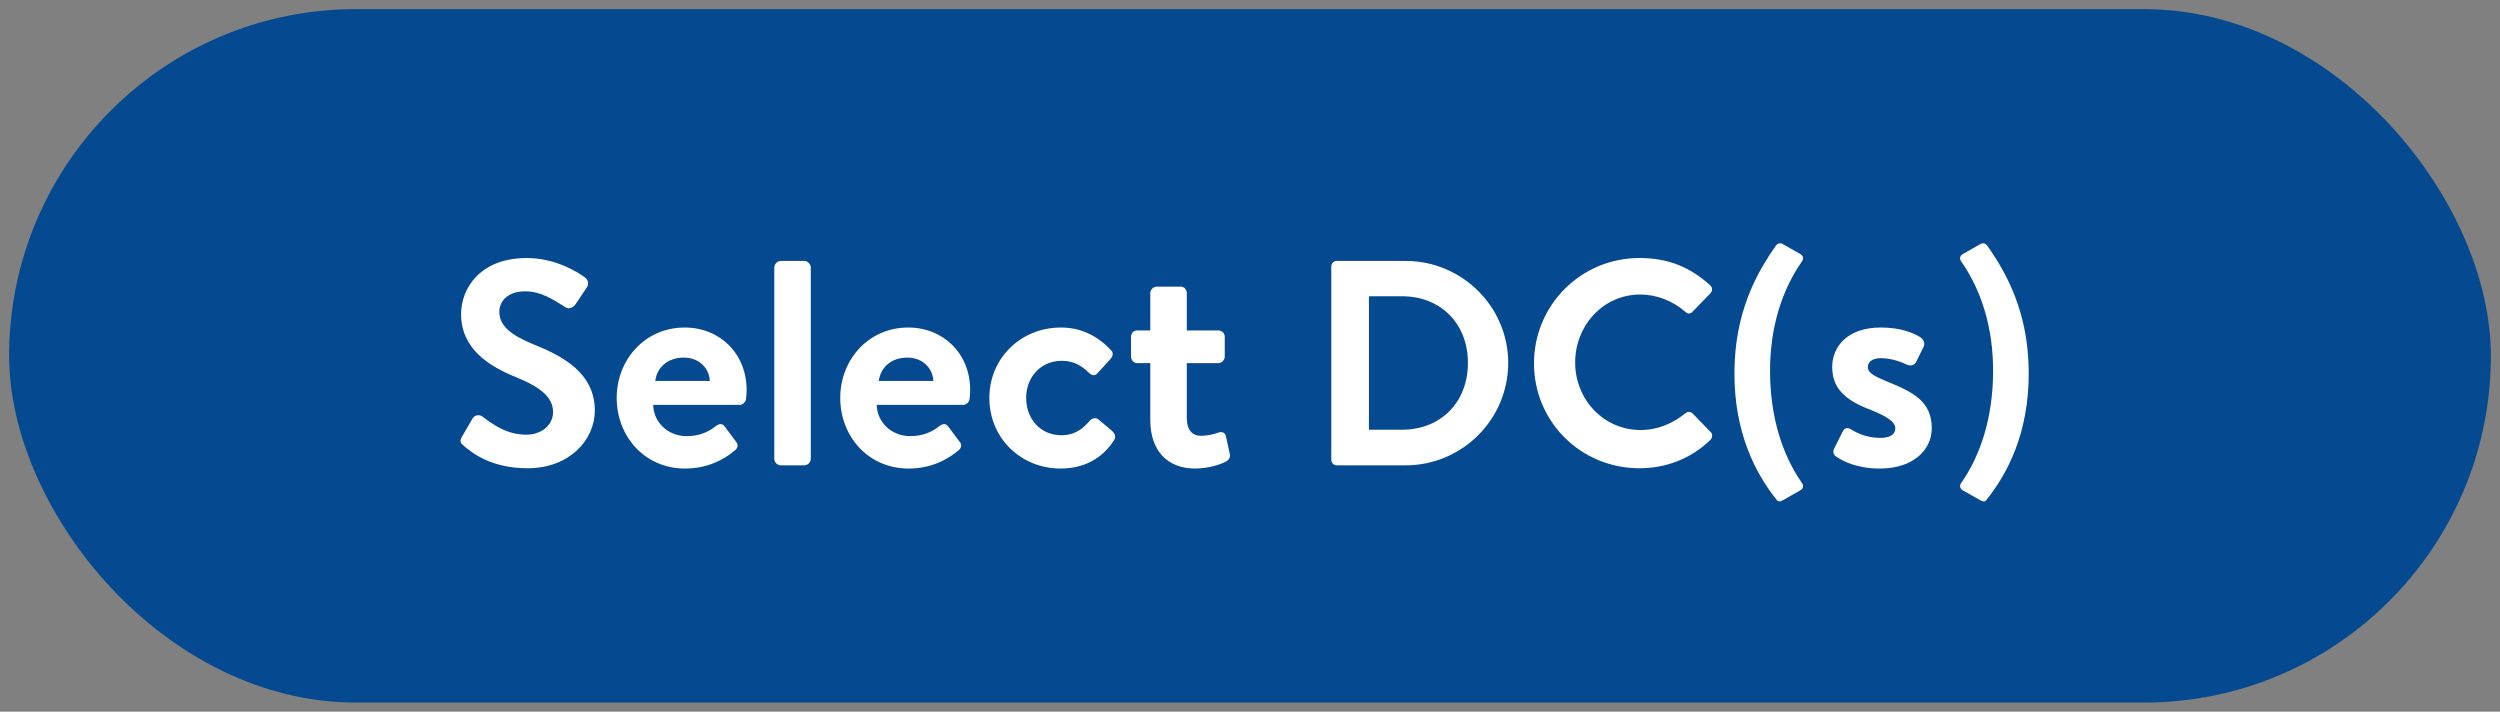 <svg width="137" height="39" viewBox="0 0 137 39" fill="none" xmlns="http://www.w3.org/2000/svg">
<rect x="0" y="0" width="137" height="39" fill="#808080" stroke="none"/>
<rect x="0.5" y="0.5" width="136" height="38" rx="19" fill="#054A91"/>
<path d="M28.916 25.66C26.9 25.66 25.86 24.812 25.396 24.412C25.236 24.284 25.172 24.188 25.316 23.932L25.892 22.94C26.02 22.716 26.292 22.716 26.436 22.828C27.092 23.324 27.812 23.82 28.852 23.82C29.684 23.82 30.308 23.276 30.308 22.588C30.308 21.772 29.62 21.212 28.276 20.668C26.772 20.06 25.268 19.1 25.268 17.212C25.268 15.788 26.324 14.14 28.868 14.14C30.5 14.14 31.748 14.972 32.068 15.212C32.228 15.308 32.276 15.58 32.164 15.74L31.556 16.652C31.428 16.844 31.188 16.972 30.996 16.844C30.308 16.412 29.652 15.964 28.772 15.964C27.86 15.964 27.364 16.476 27.364 17.084C27.364 17.836 27.956 18.348 29.252 18.876C30.804 19.5 32.596 20.428 32.596 22.492C32.596 24.14 31.172 25.66 28.916 25.66ZM33.795 21.804C33.795 19.724 35.331 17.948 37.523 17.948C39.443 17.948 40.915 19.372 40.915 21.372C40.915 21.484 40.899 21.74 40.883 21.852C40.867 22.044 40.691 22.188 40.531 22.188H35.795C35.811 23.1 36.563 23.9 37.635 23.9C38.371 23.9 38.883 23.628 39.219 23.356C39.395 23.212 39.587 23.196 39.699 23.356L40.323 24.188C40.451 24.332 40.467 24.508 40.291 24.668C39.651 25.212 38.739 25.676 37.539 25.676C35.331 25.676 33.795 23.916 33.795 21.804ZM35.907 20.876H38.899C38.867 20.156 38.291 19.596 37.475 19.596C36.579 19.596 36.003 20.14 35.907 20.876ZM42.431 25.148V14.652C42.431 14.476 42.607 14.3 42.783 14.3H44.079C44.255 14.3 44.431 14.476 44.431 14.652V25.148C44.431 25.34 44.255 25.5 44.079 25.5H42.783C42.607 25.5 42.431 25.34 42.431 25.148ZM46.045 21.804C46.045 19.724 47.581 17.948 49.773 17.948C51.693 17.948 53.165 19.372 53.165 21.372C53.165 21.484 53.149 21.74 53.133 21.852C53.117 22.044 52.941 22.188 52.781 22.188H48.045C48.061 23.1 48.813 23.9 49.885 23.9C50.621 23.9 51.133 23.628 51.469 23.356C51.645 23.212 51.837 23.196 51.949 23.356L52.573 24.188C52.701 24.332 52.717 24.508 52.541 24.668C51.901 25.212 50.989 25.676 49.789 25.676C47.581 25.676 46.045 23.916 46.045 21.804ZM48.157 20.876H51.149C51.117 20.156 50.541 19.596 49.725 19.596C48.829 19.596 48.253 20.14 48.157 20.876ZM54.217 21.804C54.217 19.628 55.945 17.948 58.137 17.948C59.289 17.948 60.185 18.444 60.889 19.196C61.049 19.356 60.969 19.564 60.809 19.724L60.137 20.46C59.977 20.636 59.801 20.556 59.657 20.412C59.305 20.076 58.873 19.772 58.185 19.772C57.033 19.772 56.233 20.668 56.233 21.804C56.233 22.956 57.017 23.852 58.169 23.852C58.985 23.852 59.417 23.404 59.737 23.036C59.849 22.908 60.073 22.876 60.201 22.988L60.921 23.596C61.097 23.756 61.177 23.932 61.049 24.124C60.425 25.1 59.433 25.676 58.121 25.676C55.961 25.676 54.217 24.028 54.217 21.804ZM63.036 19.9H62.316C62.124 19.9 61.98 19.724 61.98 19.548V18.46C61.98 18.252 62.124 18.108 62.316 18.108H63.036V16.06C63.036 15.868 63.212 15.708 63.388 15.708H64.7C64.892 15.708 65.036 15.868 65.036 16.06V18.108H66.764C66.956 18.108 67.116 18.252 67.116 18.46V19.548C67.116 19.724 66.956 19.9 66.764 19.9H65.036V22.876C65.036 23.596 65.356 23.884 65.82 23.884C66.14 23.884 66.572 23.788 66.764 23.708C66.972 23.628 67.148 23.724 67.18 23.9L67.388 24.86C67.436 25.052 67.356 25.196 67.18 25.292C66.924 25.436 66.252 25.676 65.484 25.676C63.98 25.676 63.036 24.7 63.036 23.02V19.9ZM72.954 25.196V14.604C72.954 14.444 73.082 14.3 73.242 14.3H77.034C80.122 14.3 82.65 16.812 82.65 19.884C82.65 22.988 80.122 25.5 77.034 25.5H73.242C73.082 25.5 72.954 25.356 72.954 25.196ZM75.018 23.548H76.842C78.922 23.548 80.442 22.076 80.442 19.884C80.442 17.708 78.922 16.236 76.842 16.236H75.018V23.548ZM84.063 19.916C84.063 16.716 86.639 14.14 89.839 14.14C91.455 14.14 92.623 14.652 93.711 15.628C93.855 15.756 93.855 15.948 93.727 16.076L92.751 17.084C92.639 17.212 92.479 17.212 92.351 17.084C91.679 16.492 90.783 16.14 89.887 16.14C87.839 16.14 86.319 17.852 86.319 19.868C86.319 21.868 87.855 23.564 89.903 23.564C90.863 23.564 91.679 23.196 92.351 22.652C92.479 22.54 92.655 22.556 92.751 22.652L93.743 23.676C93.871 23.788 93.839 23.996 93.727 24.108C92.639 25.164 91.263 25.66 89.839 25.66C86.639 25.66 84.063 23.116 84.063 19.916ZM95.047 20.396C95.063 17.132 96.247 14.988 97.303 13.484C97.415 13.324 97.559 13.292 97.719 13.388L98.647 13.916C98.823 14.012 98.855 14.172 98.743 14.332C97.671 15.868 96.983 17.916 96.999 20.396C97.015 22.876 97.671 24.924 98.743 26.46C98.855 26.62 98.823 26.78 98.647 26.876L97.719 27.404C97.559 27.5 97.447 27.5 97.383 27.42C96.215 25.964 95.031 23.74 95.047 20.396ZM103.013 25.676C101.781 25.676 101.013 25.292 100.597 25.004C100.501 24.94 100.421 24.764 100.501 24.604L100.981 23.644C101.061 23.468 101.237 23.404 101.413 23.516C101.749 23.724 102.277 23.996 103.045 23.996C103.605 23.996 103.861 23.788 103.861 23.468C103.861 23.132 103.445 22.828 102.469 22.444C101.045 21.9 100.405 21.228 100.405 20.108C100.405 18.988 101.253 17.948 103.061 17.948C104.149 17.948 104.853 18.236 105.253 18.492C105.413 18.62 105.509 18.812 105.413 19.004L104.997 19.852C104.885 20.028 104.693 20.06 104.533 19.996C104.181 19.836 103.669 19.628 103.061 19.628C102.565 19.628 102.357 19.868 102.357 20.108C102.357 20.444 102.725 20.62 103.413 20.908C104.837 21.484 105.861 21.996 105.861 23.468C105.861 24.636 104.869 25.676 103.013 25.676ZM111.174 20.396C111.19 23.74 110.006 25.964 108.838 27.42C108.774 27.5 108.662 27.5 108.502 27.404L107.574 26.876C107.398 26.78 107.366 26.62 107.478 26.46C108.55 24.924 109.206 22.876 109.222 20.396C109.238 17.916 108.55 15.868 107.478 14.332C107.366 14.172 107.398 14.012 107.574 13.916L108.502 13.388C108.662 13.292 108.806 13.324 108.918 13.484C109.974 14.988 111.158 17.132 111.174 20.396Z" fill="white"/>
</svg>
